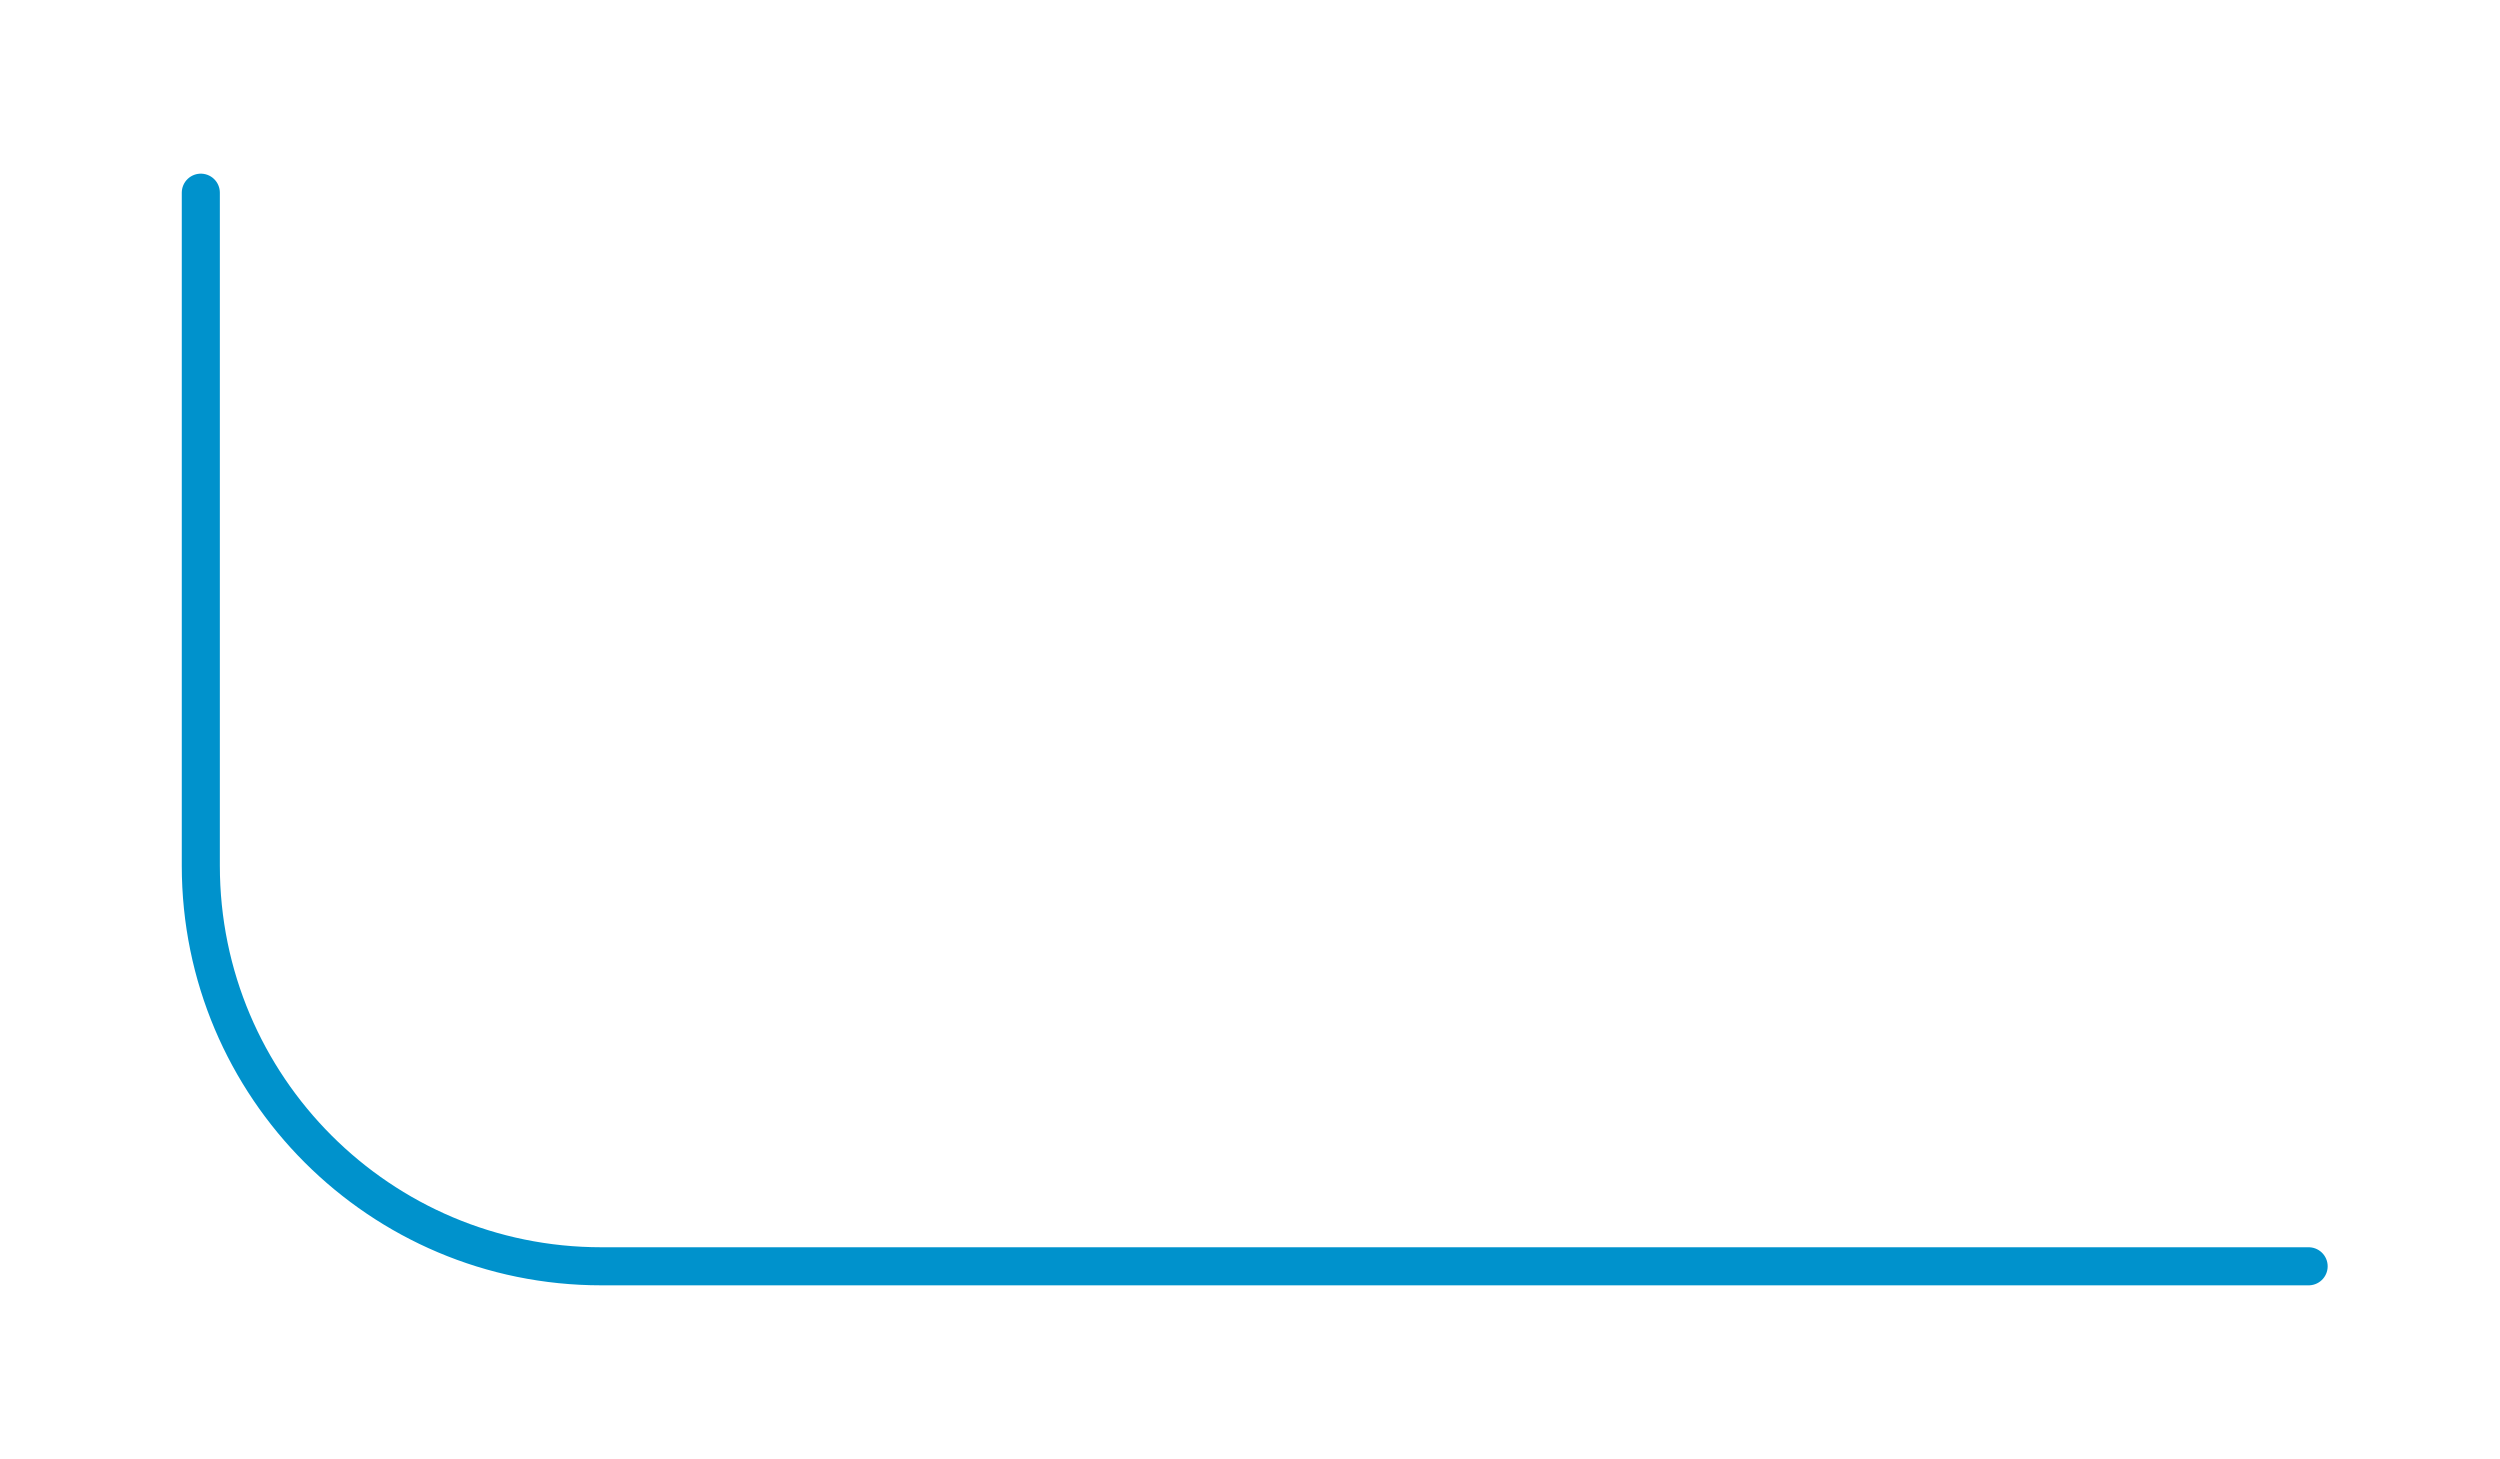 <?xml version="1.0" encoding="UTF-8"?><svg xmlns="http://www.w3.org/2000/svg" xmlns:xlink="http://www.w3.org/1999/xlink" xmlns:avocode="https://avocode.com/" id="SVGDoc66b4b5d7de3c7" width="197px" height="115px" version="1.1" viewBox="0 0 197 115" aria-hidden="true"><defs><linearGradient class="cerosgradient" data-cerosgradient="true" id="CerosGradient_idab4cc76d3" gradientUnits="userSpaceOnUse" x1="50%" y1="100%" x2="50%" y2="0%"><stop offset="0%" stop-color="#d1d1d1"/><stop offset="100%" stop-color="#d1d1d1"/></linearGradient><linearGradient/></defs><g><g><path d="M181.92,99.784v0h-134.534c-17.432,0 -31.562,-14.131 -31.562,-31.562v-53.038v0" fill-opacity="0" fill="#ffffff" stroke-linejoin="miter" stroke-linecap="round" stroke-opacity="1" stroke="#0092cc" stroke-miterlimit="20" stroke-width="3"/></g></g></svg>